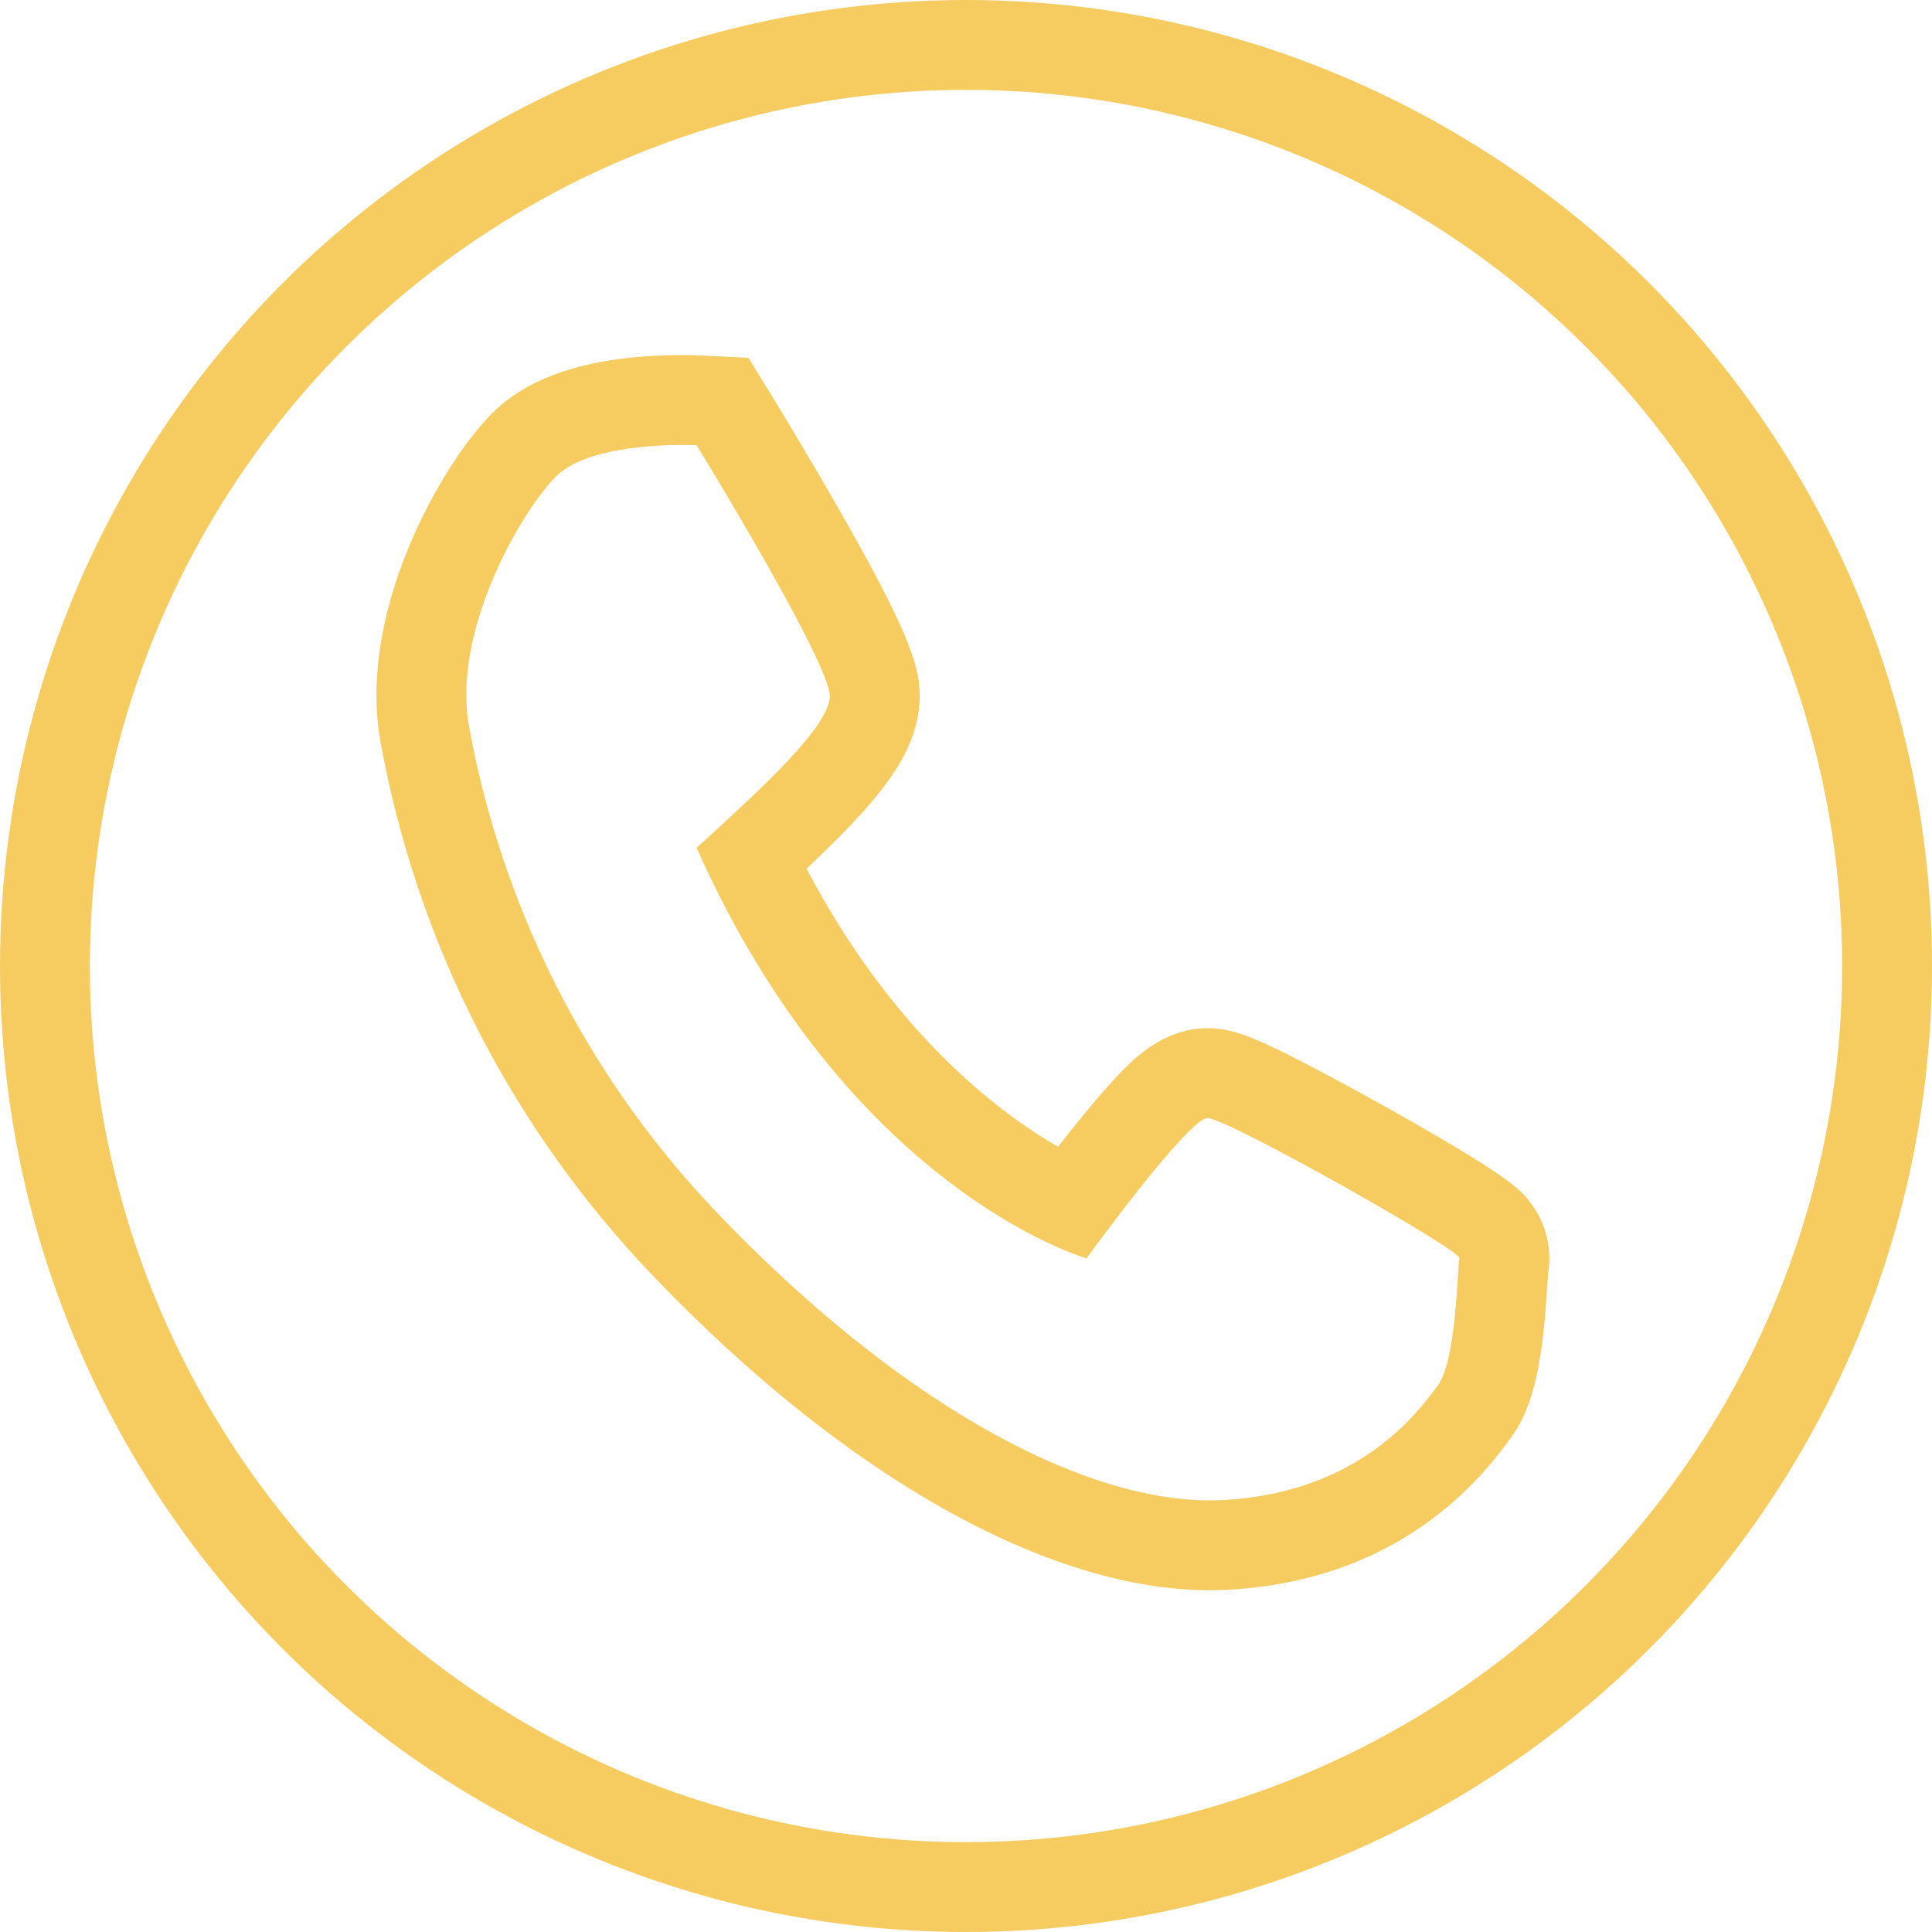 <svg xmlns="http://www.w3.org/2000/svg" width="43" height="43" viewBox="0 0 43 43">
  <g id="Group_415" data-name="Group 415" transform="translate(-474 -17)">
    <g id="Ellipse_50" data-name="Ellipse 50" transform="translate(474 17)" fill="none" stroke="#f6cb60" stroke-width="2">
      <circle cx="21.5" cy="21.5" r="21.5" stroke="none"/>
      <circle cx="21.5" cy="21.5" r="20.5" fill="none"/>
    </g>
    <g id="Path_543" data-name="Path 543" transform="translate(-5973.859 -553.166)" fill="none">
      <path d="M6463.364,580.075s-2.319-.116-3.128.694-2.316,3.47-1.94,5.551a21.1,21.1,0,0,0,5.553,10.87c4.043,4.221,8.247,6.534,11.265,6.36a5.943,5.943,0,0,0,4.744-2.544c.431-.578.431-2.66.485-2.833a35.427,35.427,0,0,0-5.605-3.122c-.433,0-2.7,3.122-2.7,3.122s-5.282-1.5-8.678-9.136c1.454-1.33,2.91-2.66,2.964-3.354S6463.364,580.075,6463.364,580.075Z" stroke="none"/>
      <path d="M 6463.062 580.069 C 6462.408 580.069 6460.865 580.139 6460.236 580.769 C 6459.428 581.579 6457.92 584.238 6458.296 586.32 C 6458.674 588.401 6459.805 592.969 6463.849 597.19 C 6467.75 601.263 6471.801 603.56 6474.792 603.56 C 6474.9 603.56 6475.007 603.557 6475.113 603.551 C 6478.134 603.377 6479.426 601.585 6479.857 601.006 C 6480.288 600.428 6480.288 598.347 6480.343 598.173 C 6480.397 598 6475.168 595.051 6474.737 595.051 C 6474.305 595.051 6472.042 598.173 6472.042 598.173 C 6472.042 598.173 6466.76 596.67 6463.364 589.037 C 6464.818 587.708 6466.274 586.378 6466.328 585.684 C 6466.382 584.99 6463.364 580.075 6463.364 580.075 C 6463.364 580.075 6463.25 580.069 6463.062 580.069 M 6463.062 578.069 L 6463.062 578.069 C 6463.288 578.069 6463.437 578.076 6463.464 578.078 L 6464.517 578.13 L 6465.069 579.029 C 6465.1 579.08 6465.85 580.302 6466.605 581.631 C 6468.153 584.355 6468.379 585.102 6468.322 585.838 C 6468.231 587.009 6467.394 588.004 6465.81 589.5 C 6467.718 593.126 6470.037 594.899 6471.409 595.69 C 6471.491 595.584 6471.575 595.476 6471.661 595.368 C 6472.054 594.874 6472.394 594.472 6472.671 594.175 C 6473.037 593.782 6473.719 593.051 6474.737 593.051 C 6475.275 593.051 6475.744 593.244 6476.657 593.705 C 6477.181 593.97 6477.864 594.336 6478.58 594.735 C 6481.508 596.369 6481.722 596.66 6481.948 596.969 C 6482.272 597.412 6482.402 597.966 6482.316 598.497 C 6482.312 598.554 6482.306 598.651 6482.3 598.733 C 6482.196 600.392 6482.031 601.436 6481.461 602.201 L 6481.441 602.228 C 6481.165 602.599 6480.589 603.372 6479.577 604.087 C 6478.341 604.961 6476.878 605.452 6475.228 605.547 C 6475.085 605.555 6474.938 605.56 6474.792 605.56 C 6471.172 605.56 6466.657 603.013 6462.404 598.573 C 6459.243 595.274 6457.142 591.16 6456.328 586.677 C 6456.032 585.037 6456.518 583.388 6456.978 582.293 C 6457.466 581.131 6458.172 580.006 6458.821 579.356 C 6459.674 578.502 6461.101 578.069 6463.062 578.069 Z" stroke="none" fill="#f6cb60"/>
    </g>
  </g>
</svg>
